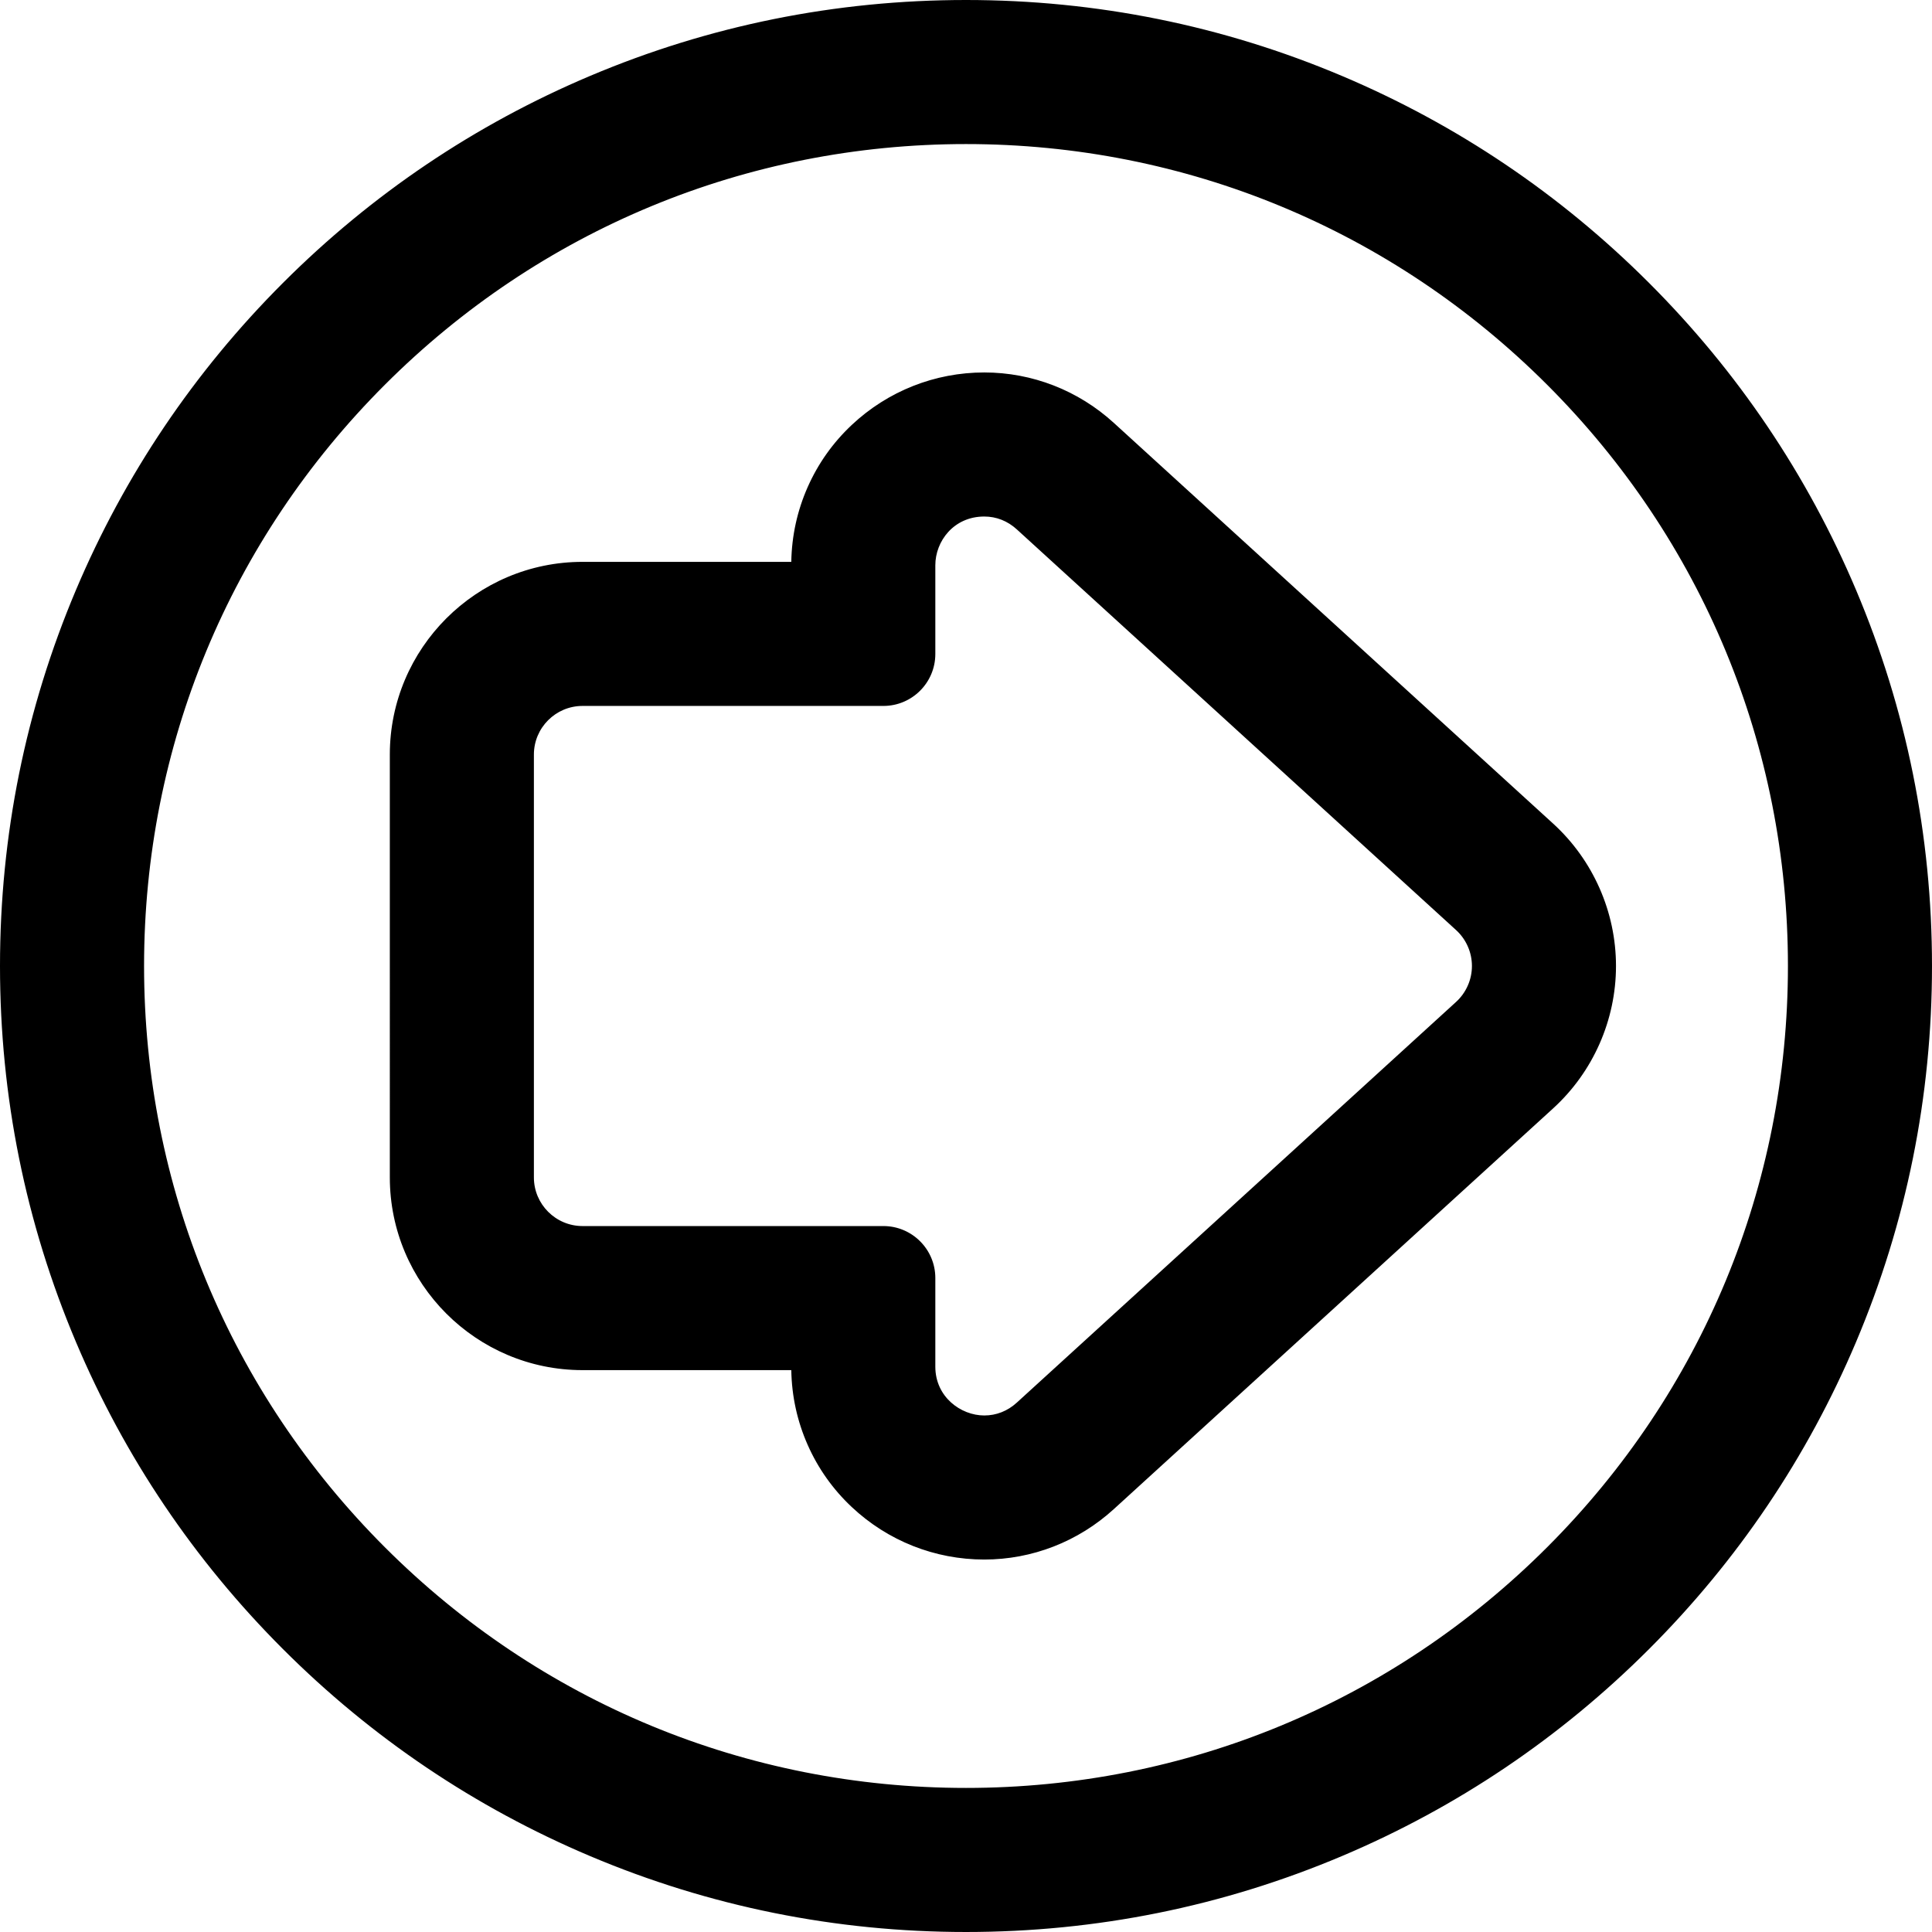 <?xml version="1.0" encoding="iso-8859-1"?>
<!-- Generator: Adobe Illustrator 16.0.0, SVG Export Plug-In . SVG Version: 6.00 Build 0)  -->
<!DOCTYPE svg PUBLIC "-//W3C//DTD SVG 1.1//EN" "http://www.w3.org/Graphics/SVG/1.1/DTD/svg11.dtd">
<svg version="1.1" id="Capa_1" xmlns="http://www.w3.org/2000/svg" xmlns:xlink="http://www.w3.org/1999/xlink" x="0px" y="0px"
	 width="587.911px" height="587.91px" viewBox="0 0 587.911 587.91" style="enable-background:new 0 0 587.911 587.91;"
	 xml:space="preserve">
<g>
	<g>
		<g>
			<path d="M86.452,501.459c26.937,26.936,58.315,48.088,93.265,62.871c36.206,15.314,74.641,23.08,114.239,23.08
				s78.032-7.766,114.239-23.08c34.949-14.781,66.328-35.936,93.265-62.871c26.937-26.938,48.09-58.316,62.872-93.266
				c15.313-36.207,23.078-74.643,23.078-114.239c0-39.597-7.765-78.032-23.078-114.239c-14.782-34.95-35.936-66.328-62.872-93.265
				s-58.315-48.09-93.265-62.873C371.988,8.264,333.553,0.5,293.956,0.5s-78.033,7.765-114.239,23.079
				c-34.95,14.782-66.329,35.936-93.265,62.873c-26.937,26.937-48.09,58.315-62.872,93.265C8.266,215.922,0.5,254.357,0.5,293.955
				c0,39.596,7.765,78.032,23.079,114.239C38.362,443.143,59.515,474.521,86.452,501.459z M293.956,43.34
				c138.411,0,250.615,112.204,250.615,250.615S432.367,544.568,293.956,544.568c-138.41,0-250.615-112.203-250.615-250.614
				S155.545,43.34,293.956,43.34z"/>
			<path d="M293.956,587.91c-39.664,0-78.165-7.778-114.434-23.119c-35.01-14.809-66.442-35.998-93.424-62.979
				c-26.982-26.983-48.172-58.416-62.979-93.425C7.778,372.118,0,333.617,0,293.955c0-39.664,7.778-78.165,23.119-114.434
				c14.807-35.008,35.996-66.441,62.979-93.423c26.982-26.982,58.415-48.172,93.424-62.979C215.791,7.778,254.292,0,293.956,0
				c39.665,0,78.166,7.778,114.434,23.118c35.01,14.808,66.441,35.997,93.424,62.979s48.172,58.415,62.979,93.423
				c15.339,36.269,23.117,74.77,23.117,114.434c0,39.664-7.778,78.165-23.117,114.433c-14.808,35.009-35.997,66.441-62.979,93.425
				c-26.984,26.983-58.417,48.173-93.424,62.979C372.12,580.132,333.619,587.91,293.956,587.91z M293.956,1
				c-39.529,0-77.899,7.751-114.044,23.039c-34.89,14.757-66.216,35.875-93.106,62.766c-26.891,26.891-48.008,58.217-62.765,93.106
				C8.752,216.056,1,254.426,1,293.955c0,39.528,7.751,77.898,23.039,114.044c14.757,34.889,35.875,66.215,62.766,93.106
				c26.89,26.889,58.216,48.006,93.106,62.764c36.145,15.289,74.515,23.041,114.044,23.041c39.528,0,77.898-7.752,114.045-23.041
				c34.887-14.755,66.212-35.871,93.105-62.764c26.891-26.892,48.008-58.218,62.765-93.106
				c15.288-36.146,23.039-74.516,23.039-114.044c0-39.529-7.751-77.899-23.039-114.044c-14.756-34.889-35.873-66.215-62.765-93.106
				C474.215,59.914,442.89,38.797,408,24.039C371.856,8.751,333.486,1,293.956,1z M293.956,545.068
				c-67.075,0-130.136-26.12-177.565-73.55c-47.43-47.429-73.55-110.489-73.55-177.564c0-67.075,26.121-130.136,73.55-177.565
				s110.49-73.55,177.565-73.55s130.136,26.121,177.565,73.55s73.55,110.49,73.55,177.565c0,67.075-26.12,130.135-73.55,177.564
				C424.091,518.948,361.031,545.068,293.956,545.068z M293.956,43.84c-66.808,0-129.617,26.017-176.858,73.257
				C69.857,164.337,43.84,227.146,43.84,293.955s26.017,129.617,73.257,176.857s110.05,73.257,176.858,73.257
				c66.809,0,129.618-26.017,176.858-73.257s73.257-110.049,73.257-176.857s-26.017-129.617-73.257-176.858
				C423.574,69.856,360.764,43.84,293.956,43.84z"/>
		</g>
		<g>
			<path d="M177.265,416.432h64.02c0.07,8.041,1.741,15.807,4.968,23.09c3.145,7.096,7.619,13.396,13.299,18.725
				c10.876,10.205,25.069,15.824,39.965,15.824c14.448,0,28.329-5.404,39.087-15.217l133.687-121.945
				c12.049-10.99,18.959-26.646,18.959-42.954c0-16.308-6.911-31.964-18.959-42.955L338.603,129.055
				c-10.758-9.812-24.639-15.216-39.087-15.216c-14.896,0-29.089,5.619-39.965,15.823c-5.68,5.329-10.155,11.63-13.299,18.727
				c-3.227,7.282-4.897,15.046-4.967,23.088h-64.02c-32.059,0-58.14,26.082-58.14,58.14v128.674
				C119.125,390.352,145.206,416.432,177.265,416.432z M161.964,229.618c0-8.45,6.85-15.3,15.3-15.3h91.557
				c8.45,0,15.3-6.85,15.3-15.3v-27.008c0-9.17,7.51-15.33,15.395-15.33c3.546,0,7.169,1.247,10.217,4.026l133.687,121.945
				c6.652,6.068,6.652,16.539,0,22.607L309.733,427.205c-3.048,2.779-6.669,4.025-10.217,4.025c-7.883,0-15.395-6.16-15.395-15.33
				v-27.008c0-8.449-6.85-15.301-15.3-15.301h-91.557c-8.45,0-15.3-6.85-15.3-15.299V229.618z"/>
			<path d="M299.517,474.57c-15.024,0-29.339-5.668-40.308-15.96c-5.728-5.372-10.241-11.727-13.414-18.887
				c-3.188-7.193-4.871-14.858-5.005-22.792h-63.526c-32.334,0-58.64-26.306-58.64-58.641V229.617
				c0-32.334,26.306-58.64,58.64-58.64h63.526c0.134-7.933,1.816-15.598,5.004-22.791c3.172-7.158,7.685-13.514,13.414-18.889
				c10.969-10.291,25.284-15.958,40.308-15.958c14.572,0,28.573,5.45,39.424,15.346L472.627,250.63
				c12.152,11.086,19.122,26.877,19.122,43.324c0,16.448-6.97,32.239-19.122,43.323L338.941,459.223
				C328.09,469.12,314.089,474.57,299.517,474.57z M177.265,171.977c-31.783,0-57.64,25.857-57.64,57.64v128.674
				c0,31.783,25.857,57.641,57.64,57.641h64.515l0.004,0.496c0.07,7.972,1.727,15.674,4.925,22.892
				c3.119,7.036,7.555,13.281,13.185,18.562c10.783,10.117,24.854,15.688,39.623,15.688c14.322,0,28.084-5.357,38.75-15.086
				l133.687-121.945c11.945-10.896,18.796-26.417,18.796-42.584c0-16.167-6.851-31.688-18.796-42.585L338.266,129.424
				c-10.666-9.728-24.428-15.085-38.75-15.085c-14.769,0-28.841,5.571-39.623,15.688c-5.631,5.283-10.067,11.529-13.185,18.564
				c-3.198,7.217-4.854,14.918-4.924,22.89l-0.004,0.496H177.265z M299.516,431.73c-9.818,0-15.895-8.217-15.895-15.83v-27.008
				c0-8.161-6.639-14.801-14.8-14.801h-91.557c-8.712,0-15.8-7.087-15.8-15.799V229.618c0-8.712,7.088-15.8,15.8-15.8h91.557
				c8.161,0,14.8-6.639,14.8-14.8v-27.008c0-7.613,6.077-15.83,15.895-15.83c3.923,0,7.572,1.438,10.554,4.157l133.687,121.945
				c3.274,2.987,5.152,7.241,5.152,11.672c0,4.432-1.878,8.687-5.152,11.673L310.07,427.574
				C307.088,430.293,303.439,431.73,299.516,431.73z M177.265,214.817c-8.161,0-14.8,6.64-14.8,14.8v128.675
				c0,8.16,6.64,14.799,14.8,14.799h91.557c8.712,0,15.8,7.088,15.8,15.801V415.9c0,9.16,7.731,14.83,14.895,14.83
				c3.669,0,7.086-1.347,9.88-3.895l133.687-121.947c3.067-2.798,4.826-6.784,4.826-10.935c0-4.15-1.759-8.136-4.826-10.933
				L309.396,161.075c-2.795-2.549-6.211-3.896-9.88-3.896c-9.323,0-14.895,7.541-14.895,14.83v27.008c0,8.712-7.088,15.8-15.8,15.8
				H177.265z"/>
		</g>
	</g>
</g>
<g>
</g>
<g>
</g>
<g>
</g>
<g>
</g>
<g>
</g>
<g>
</g>
<g>
</g>
<g>
</g>
<g>
</g>
<g>
</g>
<g>
</g>
<g>
</g>
<g>
</g>
<g>
</g>
<g>
</g>
</svg>
